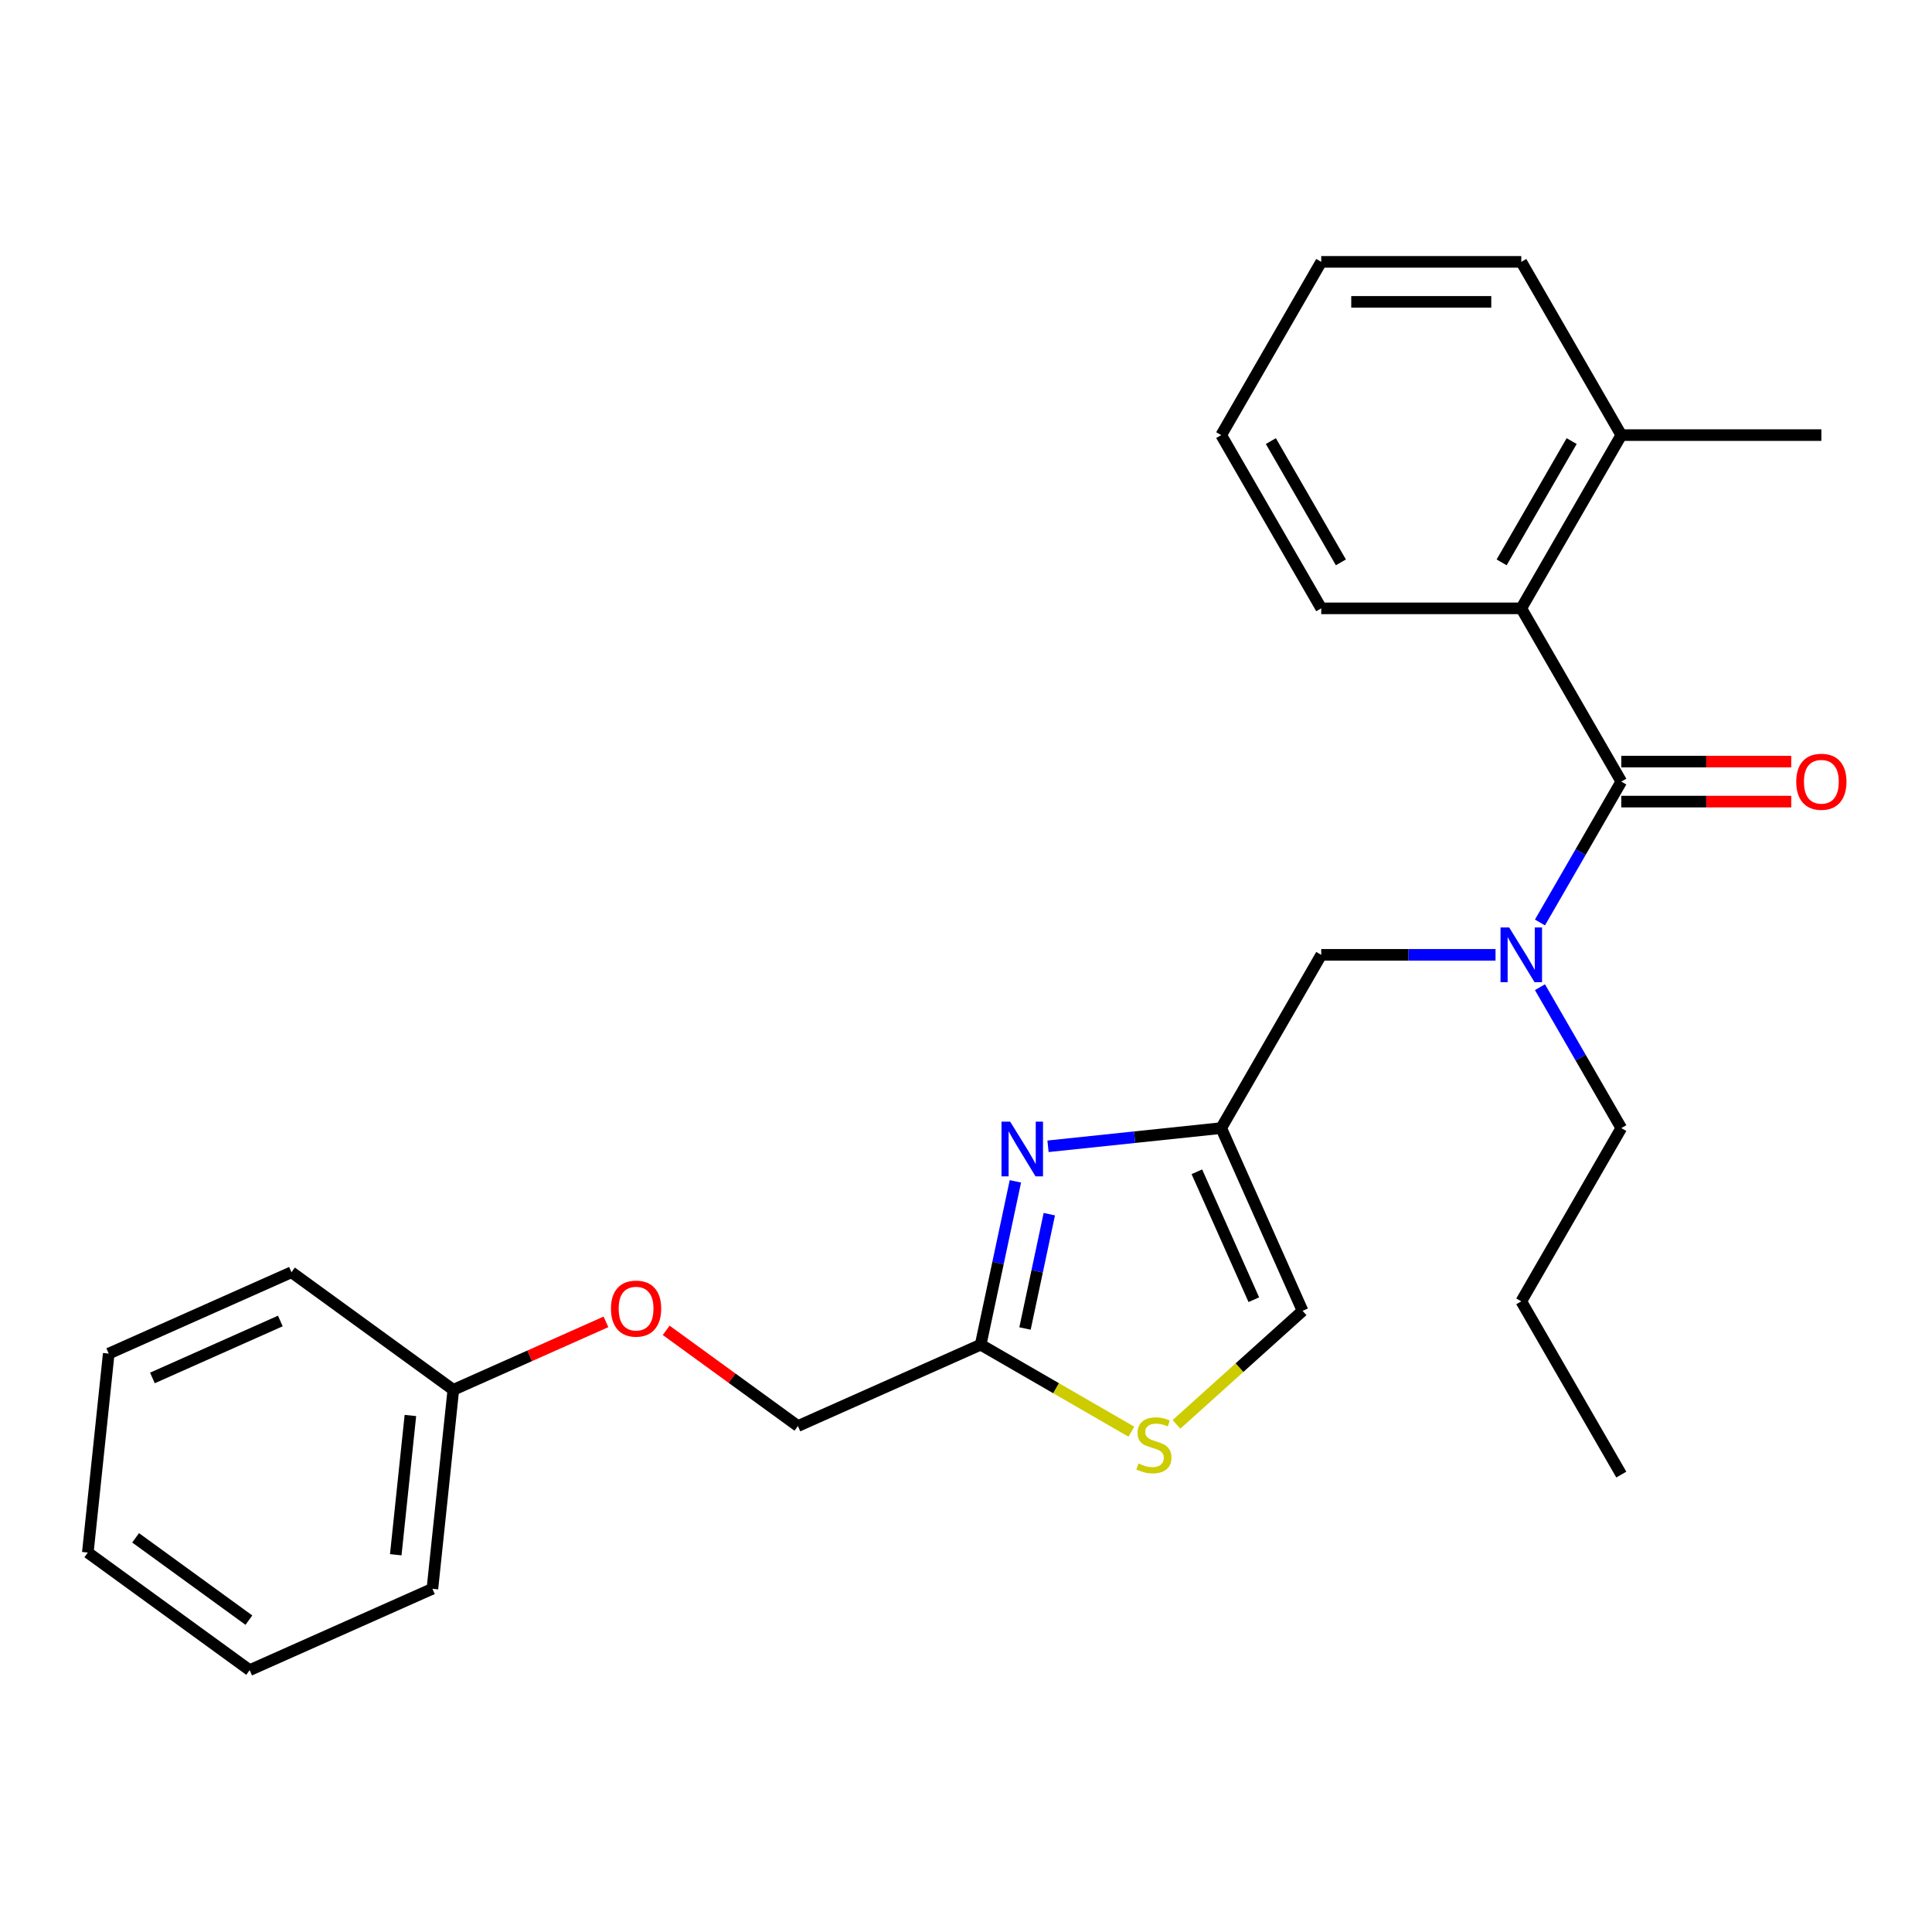 <?xml version='1.0' encoding='iso-8859-1'?>
<svg version='1.1' baseProfile='full'
              xmlns='http://www.w3.org/2000/svg'
                      xmlns:rdkit='http://www.rdkit.org/xml'
                      xmlns:xlink='http://www.w3.org/1999/xlink'
                  xml:space='preserve'
width='1000px' height='1000px' viewBox='0 0 1000 1000'>
<!-- END OF HEADER -->
<rect style='opacity:1.0;fill:#FFFFFF;stroke:none' width='1000' height='1000' x='0' y='0'> </rect>
<path class='bond-0' d='M 787.413,314.881 L 839.185,225.21' style='fill:none;fill-rule:evenodd;stroke:#000000;stroke-width:6px;stroke-linecap:butt;stroke-linejoin:miter;stroke-opacity:1' />
<path class='bond-0' d='M 777.245,291.076 L 813.485,228.306' style='fill:none;fill-rule:evenodd;stroke:#000000;stroke-width:6px;stroke-linecap:butt;stroke-linejoin:miter;stroke-opacity:1' />
<path class='bond-1' d='M 787.413,314.881 L 683.869,314.881' style='fill:none;fill-rule:evenodd;stroke:#000000;stroke-width:6px;stroke-linecap:butt;stroke-linejoin:miter;stroke-opacity:1' />
<path class='bond-2' d='M 787.413,314.881 L 839.185,404.553' style='fill:none;fill-rule:evenodd;stroke:#000000;stroke-width:6px;stroke-linecap:butt;stroke-linejoin:miter;stroke-opacity:1' />
<path class='bond-3' d='M 774.085,494.225 L 728.977,494.225' style='fill:none;fill-rule:evenodd;stroke:#0000FF;stroke-width:6px;stroke-linecap:butt;stroke-linejoin:miter;stroke-opacity:1' />
<path class='bond-3' d='M 728.977,494.225 L 683.869,494.225' style='fill:none;fill-rule:evenodd;stroke:#000000;stroke-width:6px;stroke-linecap:butt;stroke-linejoin:miter;stroke-opacity:1' />
<path class='bond-4' d='M 797.083,477.476 L 818.134,441.015' style='fill:none;fill-rule:evenodd;stroke:#0000FF;stroke-width:6px;stroke-linecap:butt;stroke-linejoin:miter;stroke-opacity:1' />
<path class='bond-4' d='M 818.134,441.015 L 839.185,404.553' style='fill:none;fill-rule:evenodd;stroke:#000000;stroke-width:6px;stroke-linecap:butt;stroke-linejoin:miter;stroke-opacity:1' />
<path class='bond-5' d='M 797.083,510.974 L 818.134,547.435' style='fill:none;fill-rule:evenodd;stroke:#0000FF;stroke-width:6px;stroke-linecap:butt;stroke-linejoin:miter;stroke-opacity:1' />
<path class='bond-5' d='M 818.134,547.435 L 839.185,583.897' style='fill:none;fill-rule:evenodd;stroke:#000000;stroke-width:6px;stroke-linecap:butt;stroke-linejoin:miter;stroke-opacity:1' />
<path class='bond-6' d='M 839.185,414.908 L 883.163,414.908' style='fill:none;fill-rule:evenodd;stroke:#000000;stroke-width:6px;stroke-linecap:butt;stroke-linejoin:miter;stroke-opacity:1' />
<path class='bond-6' d='M 883.163,414.908 L 927.141,414.908' style='fill:none;fill-rule:evenodd;stroke:#FF0000;stroke-width:6px;stroke-linecap:butt;stroke-linejoin:miter;stroke-opacity:1' />
<path class='bond-6' d='M 839.185,394.199 L 883.163,394.199' style='fill:none;fill-rule:evenodd;stroke:#000000;stroke-width:6px;stroke-linecap:butt;stroke-linejoin:miter;stroke-opacity:1' />
<path class='bond-6' d='M 883.163,394.199 L 927.141,394.199' style='fill:none;fill-rule:evenodd;stroke:#FF0000;stroke-width:6px;stroke-linecap:butt;stroke-linejoin:miter;stroke-opacity:1' />
<path class='bond-7' d='M 839.185,225.21 L 942.729,225.21' style='fill:none;fill-rule:evenodd;stroke:#000000;stroke-width:6px;stroke-linecap:butt;stroke-linejoin:miter;stroke-opacity:1' />
<path class='bond-8' d='M 839.185,225.21 L 787.413,135.538' style='fill:none;fill-rule:evenodd;stroke:#000000;stroke-width:6px;stroke-linecap:butt;stroke-linejoin:miter;stroke-opacity:1' />
<path class='bond-9' d='M 683.869,314.881 L 632.097,225.21' style='fill:none;fill-rule:evenodd;stroke:#000000;stroke-width:6px;stroke-linecap:butt;stroke-linejoin:miter;stroke-opacity:1' />
<path class='bond-9' d='M 694.038,291.076 L 657.797,228.306' style='fill:none;fill-rule:evenodd;stroke:#000000;stroke-width:6px;stroke-linecap:butt;stroke-linejoin:miter;stroke-opacity:1' />
<path class='bond-10' d='M 839.185,583.897 L 787.413,673.569' style='fill:none;fill-rule:evenodd;stroke:#000000;stroke-width:6px;stroke-linecap:butt;stroke-linejoin:miter;stroke-opacity:1' />
<path class='bond-11' d='M 683.869,494.225 L 632.097,583.897' style='fill:none;fill-rule:evenodd;stroke:#000000;stroke-width:6px;stroke-linecap:butt;stroke-linejoin:miter;stroke-opacity:1' />
<path class='bond-12' d='M 787.413,673.569 L 839.185,763.24' style='fill:none;fill-rule:evenodd;stroke:#000000;stroke-width:6px;stroke-linecap:butt;stroke-linejoin:miter;stroke-opacity:1' />
<path class='bond-13' d='M 344.82,688.581 L 378.91,713.349' style='fill:none;fill-rule:evenodd;stroke:#FF0000;stroke-width:6px;stroke-linecap:butt;stroke-linejoin:miter;stroke-opacity:1' />
<path class='bond-13' d='M 378.91,713.349 L 413,738.117' style='fill:none;fill-rule:evenodd;stroke:#000000;stroke-width:6px;stroke-linecap:butt;stroke-linejoin:miter;stroke-opacity:1' />
<path class='bond-14' d='M 313.643,684.195 L 274.141,701.783' style='fill:none;fill-rule:evenodd;stroke:#FF0000;stroke-width:6px;stroke-linecap:butt;stroke-linejoin:miter;stroke-opacity:1' />
<path class='bond-14' d='M 274.141,701.783 L 234.639,719.37' style='fill:none;fill-rule:evenodd;stroke:#000000;stroke-width:6px;stroke-linecap:butt;stroke-linejoin:miter;stroke-opacity:1' />
<path class='bond-15' d='M 413,738.117 L 507.592,696.001' style='fill:none;fill-rule:evenodd;stroke:#000000;stroke-width:6px;stroke-linecap:butt;stroke-linejoin:miter;stroke-opacity:1' />
<path class='bond-16' d='M 608.933,737.267 L 641.572,707.878' style='fill:none;fill-rule:evenodd;stroke:#CCCC00;stroke-width:6px;stroke-linecap:butt;stroke-linejoin:miter;stroke-opacity:1' />
<path class='bond-16' d='M 641.572,707.878 L 674.212,678.489' style='fill:none;fill-rule:evenodd;stroke:#000000;stroke-width:6px;stroke-linecap:butt;stroke-linejoin:miter;stroke-opacity:1' />
<path class='bond-17' d='M 585.595,741.037 L 546.594,718.519' style='fill:none;fill-rule:evenodd;stroke:#CCCC00;stroke-width:6px;stroke-linecap:butt;stroke-linejoin:miter;stroke-opacity:1' />
<path class='bond-17' d='M 546.594,718.519 L 507.592,696.001' style='fill:none;fill-rule:evenodd;stroke:#000000;stroke-width:6px;stroke-linecap:butt;stroke-linejoin:miter;stroke-opacity:1' />
<path class='bond-18' d='M 674.212,678.489 L 632.097,583.897' style='fill:none;fill-rule:evenodd;stroke:#000000;stroke-width:6px;stroke-linecap:butt;stroke-linejoin:miter;stroke-opacity:1' />
<path class='bond-18' d='M 648.977,672.723 L 619.496,606.509' style='fill:none;fill-rule:evenodd;stroke:#000000;stroke-width:6px;stroke-linecap:butt;stroke-linejoin:miter;stroke-opacity:1' />
<path class='bond-19' d='M 129.223,864.462 L 45.455,803.6' style='fill:none;fill-rule:evenodd;stroke:#000000;stroke-width:6px;stroke-linecap:butt;stroke-linejoin:miter;stroke-opacity:1' />
<path class='bond-19' d='M 128.83,838.579 L 70.192,795.976' style='fill:none;fill-rule:evenodd;stroke:#000000;stroke-width:6px;stroke-linecap:butt;stroke-linejoin:miter;stroke-opacity:1' />
<path class='bond-20' d='M 129.223,864.462 L 223.816,822.347' style='fill:none;fill-rule:evenodd;stroke:#000000;stroke-width:6px;stroke-linecap:butt;stroke-linejoin:miter;stroke-opacity:1' />
<path class='bond-21' d='M 45.455,803.6 L 56.278,700.624' style='fill:none;fill-rule:evenodd;stroke:#000000;stroke-width:6px;stroke-linecap:butt;stroke-linejoin:miter;stroke-opacity:1' />
<path class='bond-22' d='M 56.278,700.624 L 150.87,658.508' style='fill:none;fill-rule:evenodd;stroke:#000000;stroke-width:6px;stroke-linecap:butt;stroke-linejoin:miter;stroke-opacity:1' />
<path class='bond-22' d='M 78.89,713.225 L 145.104,683.744' style='fill:none;fill-rule:evenodd;stroke:#000000;stroke-width:6px;stroke-linecap:butt;stroke-linejoin:miter;stroke-opacity:1' />
<path class='bond-23' d='M 150.87,658.508 L 234.639,719.37' style='fill:none;fill-rule:evenodd;stroke:#000000;stroke-width:6px;stroke-linecap:butt;stroke-linejoin:miter;stroke-opacity:1' />
<path class='bond-24' d='M 234.639,719.37 L 223.816,822.347' style='fill:none;fill-rule:evenodd;stroke:#000000;stroke-width:6px;stroke-linecap:butt;stroke-linejoin:miter;stroke-opacity:1' />
<path class='bond-24' d='M 212.42,732.652 L 204.844,804.736' style='fill:none;fill-rule:evenodd;stroke:#000000;stroke-width:6px;stroke-linecap:butt;stroke-linejoin:miter;stroke-opacity:1' />
<path class='bond-25' d='M 632.097,583.897 L 587.273,588.608' style='fill:none;fill-rule:evenodd;stroke:#000000;stroke-width:6px;stroke-linecap:butt;stroke-linejoin:miter;stroke-opacity:1' />
<path class='bond-25' d='M 587.273,588.608 L 542.449,593.319' style='fill:none;fill-rule:evenodd;stroke:#0000FF;stroke-width:6px;stroke-linecap:butt;stroke-linejoin:miter;stroke-opacity:1' />
<path class='bond-26' d='M 525.56,611.469 L 516.576,653.735' style='fill:none;fill-rule:evenodd;stroke:#0000FF;stroke-width:6px;stroke-linecap:butt;stroke-linejoin:miter;stroke-opacity:1' />
<path class='bond-26' d='M 516.576,653.735 L 507.592,696.001' style='fill:none;fill-rule:evenodd;stroke:#000000;stroke-width:6px;stroke-linecap:butt;stroke-linejoin:miter;stroke-opacity:1' />
<path class='bond-26' d='M 543.121,628.454 L 536.833,658.041' style='fill:none;fill-rule:evenodd;stroke:#0000FF;stroke-width:6px;stroke-linecap:butt;stroke-linejoin:miter;stroke-opacity:1' />
<path class='bond-26' d='M 536.833,658.041 L 530.544,687.627' style='fill:none;fill-rule:evenodd;stroke:#000000;stroke-width:6px;stroke-linecap:butt;stroke-linejoin:miter;stroke-opacity:1' />
<path class='bond-27' d='M 787.413,135.538 L 683.869,135.538' style='fill:none;fill-rule:evenodd;stroke:#000000;stroke-width:6px;stroke-linecap:butt;stroke-linejoin:miter;stroke-opacity:1' />
<path class='bond-27' d='M 771.882,156.247 L 699.401,156.247' style='fill:none;fill-rule:evenodd;stroke:#000000;stroke-width:6px;stroke-linecap:butt;stroke-linejoin:miter;stroke-opacity:1' />
<path class='bond-28' d='M 632.097,225.21 L 683.869,135.538' style='fill:none;fill-rule:evenodd;stroke:#000000;stroke-width:6px;stroke-linecap:butt;stroke-linejoin:miter;stroke-opacity:1' />
<path  class='atom-1' d='M 781.153 480.065
L 790.433 495.065
Q 791.353 496.545, 792.833 499.225
Q 794.313 501.905, 794.393 502.065
L 794.393 480.065
L 798.153 480.065
L 798.153 508.385
L 794.273 508.385
L 784.313 491.985
Q 783.153 490.065, 781.913 487.865
Q 780.713 485.665, 780.353 484.985
L 780.353 508.385
L 776.673 508.385
L 776.673 480.065
L 781.153 480.065
' fill='#0000FF'/>
<path  class='atom-3' d='M 929.729 404.633
Q 929.729 397.833, 933.089 394.033
Q 936.449 390.233, 942.729 390.233
Q 949.009 390.233, 952.369 394.033
Q 955.729 397.833, 955.729 404.633
Q 955.729 411.513, 952.329 415.433
Q 948.929 419.313, 942.729 419.313
Q 936.489 419.313, 933.089 415.433
Q 929.729 411.553, 929.729 404.633
M 942.729 416.113
Q 947.049 416.113, 949.369 413.233
Q 951.729 410.313, 951.729 404.633
Q 951.729 399.073, 949.369 396.273
Q 947.049 393.433, 942.729 393.433
Q 938.409 393.433, 936.049 396.233
Q 933.729 399.033, 933.729 404.633
Q 933.729 410.353, 936.049 413.233
Q 938.409 416.113, 942.729 416.113
' fill='#FF0000'/>
<path  class='atom-9' d='M 316.231 677.335
Q 316.231 670.535, 319.591 666.735
Q 322.951 662.935, 329.231 662.935
Q 335.511 662.935, 338.871 666.735
Q 342.231 670.535, 342.231 677.335
Q 342.231 684.215, 338.831 688.135
Q 335.431 692.015, 329.231 692.015
Q 322.991 692.015, 319.591 688.135
Q 316.231 684.255, 316.231 677.335
M 329.231 688.815
Q 333.551 688.815, 335.871 685.935
Q 338.231 683.015, 338.231 677.335
Q 338.231 671.775, 335.871 668.975
Q 333.551 666.135, 329.231 666.135
Q 324.911 666.135, 322.551 668.935
Q 320.231 671.735, 320.231 677.335
Q 320.231 683.055, 322.551 685.935
Q 324.911 688.815, 329.231 688.815
' fill='#FF0000'/>
<path  class='atom-11' d='M 589.264 757.493
Q 589.584 757.613, 590.904 758.173
Q 592.224 758.733, 593.664 759.093
Q 595.144 759.413, 596.584 759.413
Q 599.264 759.413, 600.824 758.133
Q 602.384 756.813, 602.384 754.533
Q 602.384 752.973, 601.584 752.013
Q 600.824 751.053, 599.624 750.533
Q 598.424 750.013, 596.424 749.413
Q 593.904 748.653, 592.384 747.933
Q 590.904 747.213, 589.824 745.693
Q 588.784 744.173, 588.784 741.613
Q 588.784 738.053, 591.184 735.853
Q 593.624 733.653, 598.424 733.653
Q 601.704 733.653, 605.424 735.213
L 604.504 738.293
Q 601.104 736.893, 598.544 736.893
Q 595.784 736.893, 594.264 738.053
Q 592.744 739.173, 592.784 741.133
Q 592.784 742.653, 593.544 743.573
Q 594.344 744.493, 595.464 745.013
Q 596.624 745.533, 598.544 746.133
Q 601.104 746.933, 602.624 747.733
Q 604.144 748.533, 605.224 750.173
Q 606.344 751.773, 606.344 754.533
Q 606.344 758.453, 603.704 760.573
Q 601.104 762.653, 596.744 762.653
Q 594.224 762.653, 592.304 762.093
Q 590.424 761.573, 588.184 760.653
L 589.264 757.493
' fill='#CCCC00'/>
<path  class='atom-20' d='M 522.86 580.56
L 532.14 595.56
Q 533.06 597.04, 534.54 599.72
Q 536.02 602.4, 536.1 602.56
L 536.1 580.56
L 539.86 580.56
L 539.86 608.88
L 535.98 608.88
L 526.02 592.48
Q 524.86 590.56, 523.62 588.36
Q 522.42 586.16, 522.06 585.48
L 522.06 608.88
L 518.38 608.88
L 518.38 580.56
L 522.86 580.56
' fill='#0000FF'/>
</svg>
